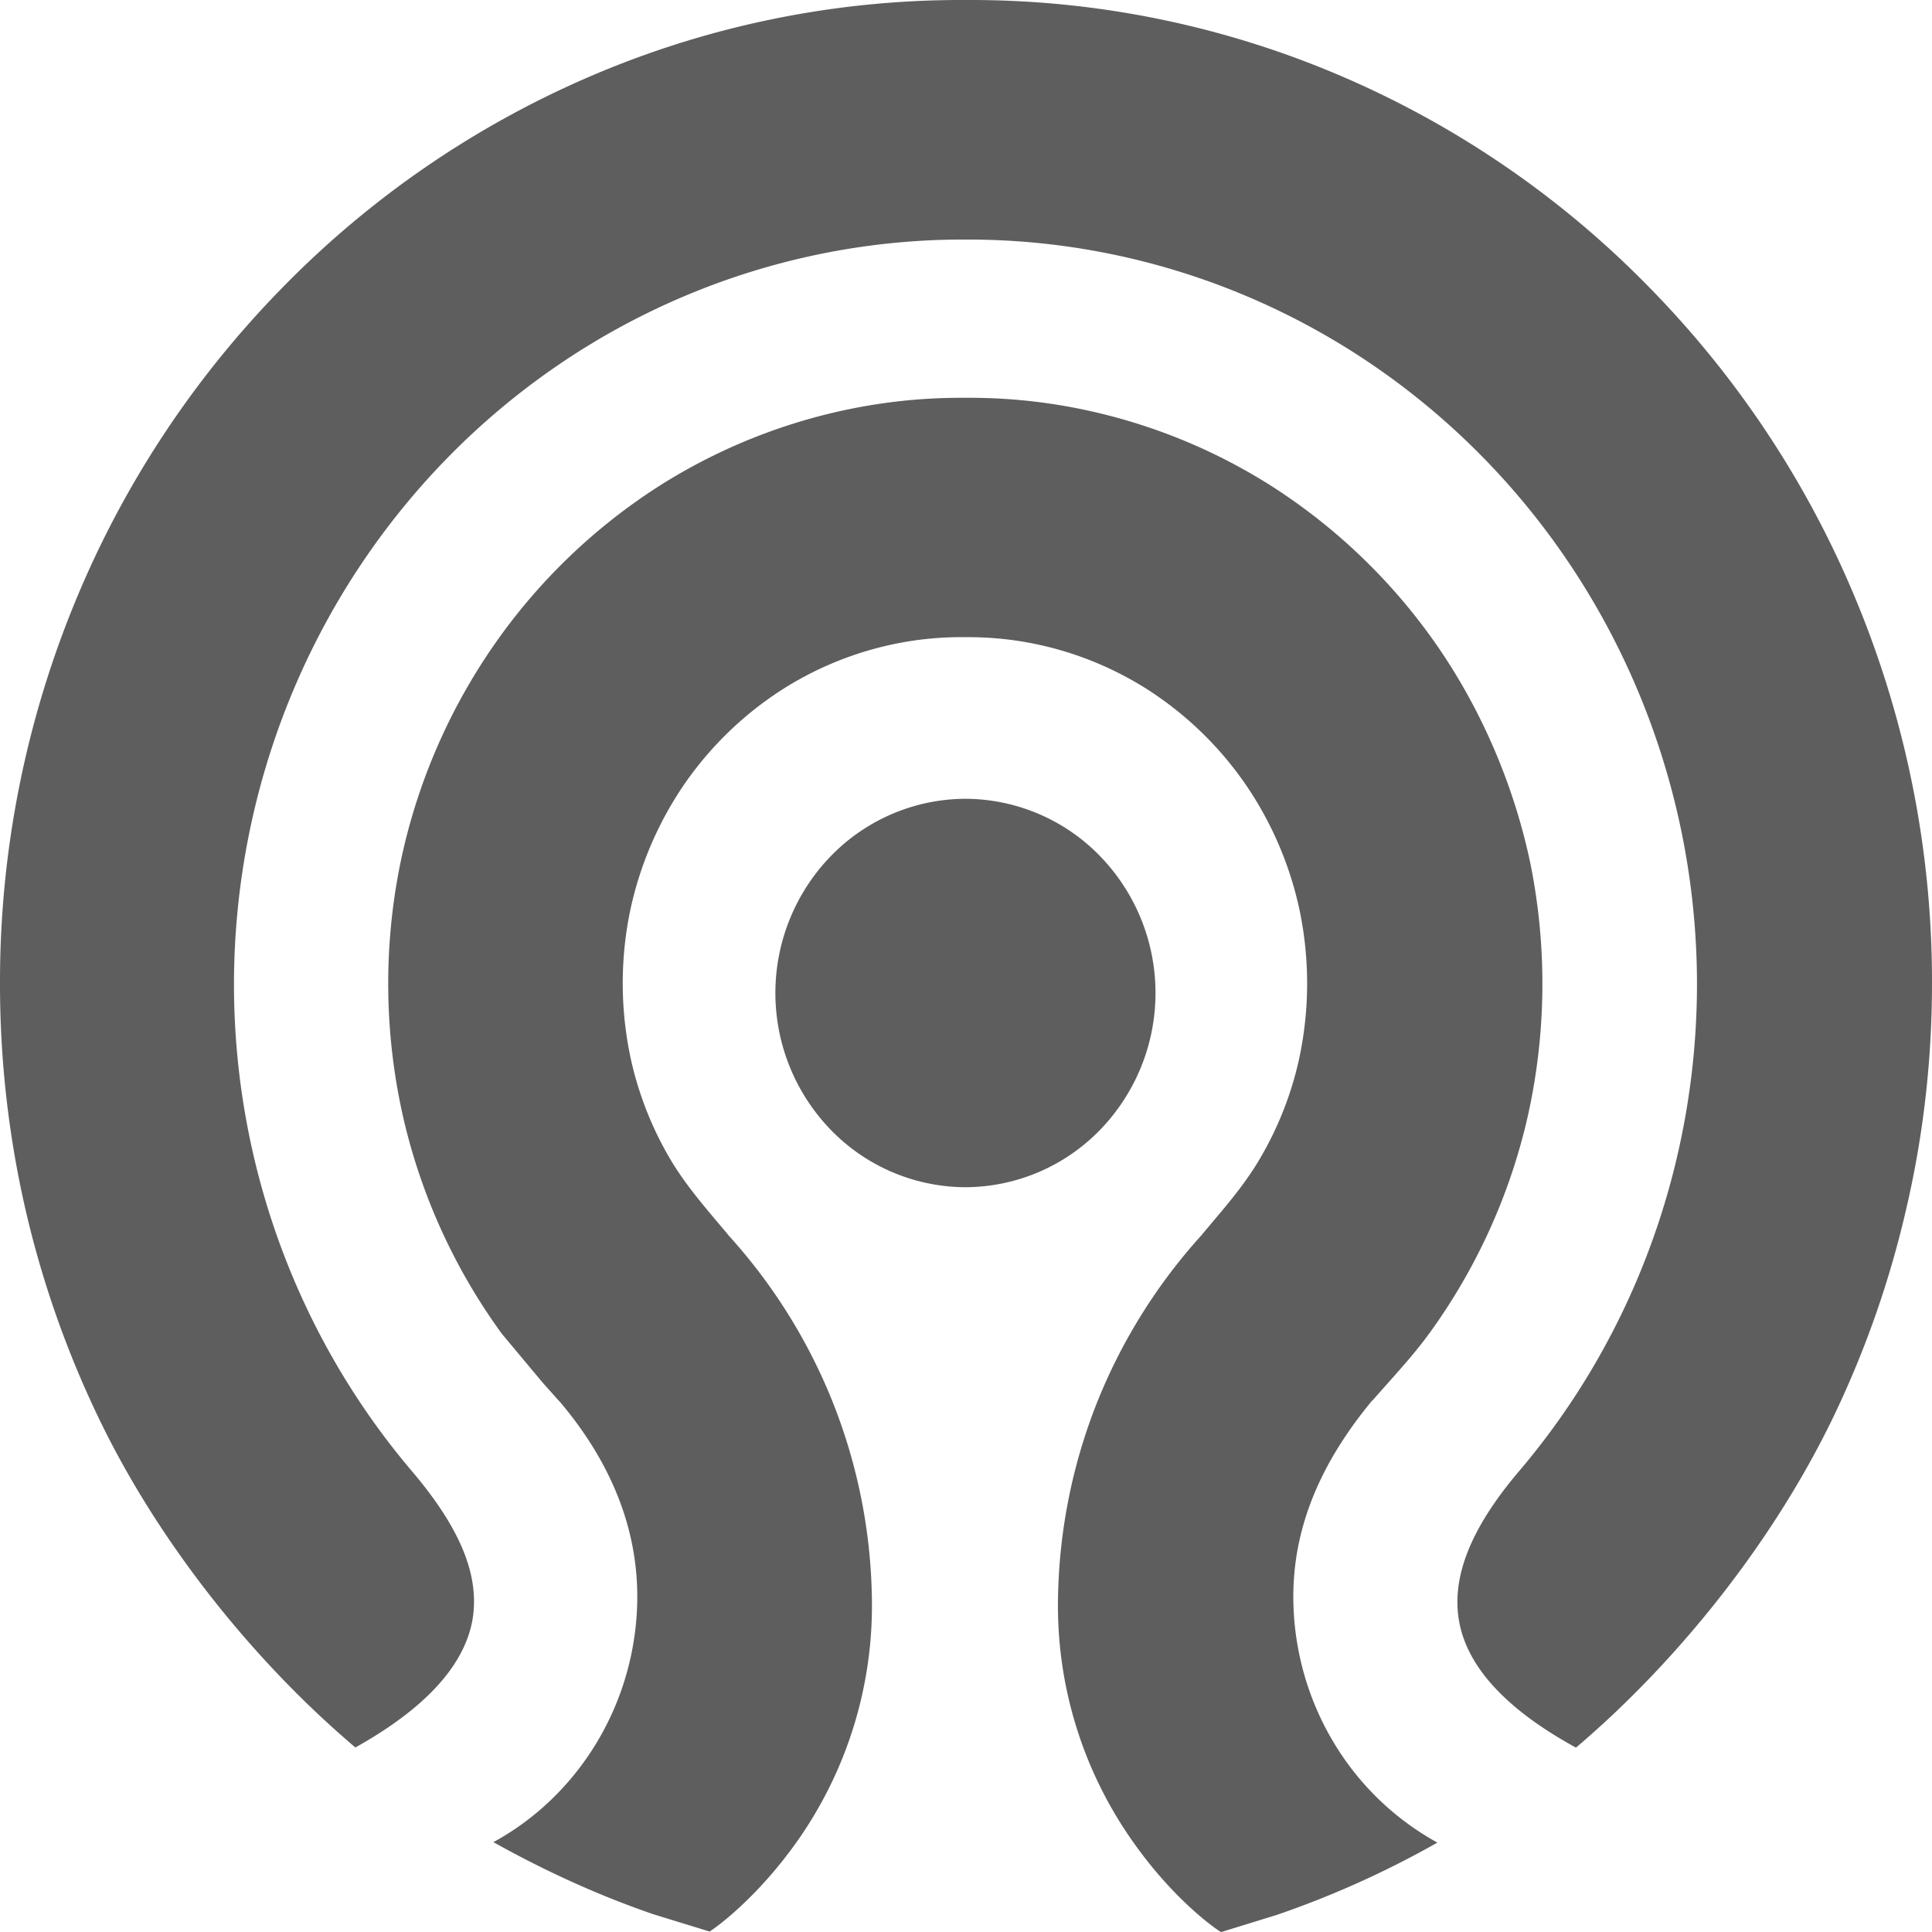 <svg width="100" height="100" fill="none" xmlns="http://www.w3.org/2000/svg"><path d="M81.57 90.456c-3.535-1.933-5.586-4.11-6.037-6.48-.433-2.293.566-4.84 3.061-7.79 5.96-6.987 9.242-15.964 9.242-25.274-.013-10.21-3.99-19.998-11.056-27.218-7.066-7.22-16.646-11.282-26.64-11.295l-.165.002-.17-.002c-9.994.014-19.573 4.076-26.64 11.296-7.065 7.22-11.04 17.007-11.054 27.217-.008 9.29 3.276 18.268 9.244 25.276 2.513 2.971 3.492 5.419 3.094 7.686-.433 2.364-2.468 4.572-6.055 6.575-5.525-4.685-10.387-10.942-13.366-17.22a51.625 51.625 0 01-3.724-10.69A52.133 52.133 0 010 50.91a51.574 51.574 0 013.914-19.82 50.823 50.823 0 0110.68-16.178 49.702 49.702 0 0115.838-10.91A48.618 48.618 0 0149.829 0h.338a48.64 48.64 0 0119.4 4.001 49.58 49.58 0 0115.836 10.91A50.854 50.854 0 0196.082 31.09 51.568 51.568 0 01100 50.91c0 3.924-.442 7.835-1.326 11.628a51.372 51.372 0 01-3.726 10.692c-3.001 6.277-7.861 12.538-13.37 17.223l-.007.003zm-18.408 9.526c-.58-.373-2.557-1.874-4.487-4.606a21.153 21.153 0 01-3.911-12.73A28.663 28.663 0 0156.8 72.551a28.76 28.76 0 015.424-8.654l.013-.023.513-.61c.877-1.038 1.785-2.115 2.508-3.37a17.663 17.663 0 001.927-4.833 18.56 18.56 0 00.097-7.87 18.247 18.247 0 00-2.86-6.662 17.932 17.932 0 00-5.038-4.848 17.312 17.312 0 00-6.78-2.522c-.823-.12-1.652-.18-2.482-.18h-.358a17.12 17.12 0 00-2.478.178 17.334 17.334 0 00-6.78 2.522 17.93 17.93 0 00-5.041 4.848 18.285 18.285 0 00-2.858 6.66c-.53 2.6-.497 5.287.1 7.872a17.746 17.746 0 001.923 4.832c.729 1.258 1.635 2.33 2.51 3.371l.515.61.011.023a28.637 28.637 0 015.426 8.654 28.59 28.59 0 012.035 10.09 21.153 21.153 0 01-3.912 12.731c-1.931 2.71-3.911 4.234-4.486 4.606l-2.888-.887c-2.864-.98-5.651-2.258-8.303-3.74 4.552-2.483 7.447-7.392 7.447-12.72 0-3.523-1.341-6.91-3.984-10.048-.04-.045-.08-.086-.11-.118l-.792-.885-2.122-2.54a30.694 30.694 0 01-5.083-11.1 31.244 31.244 0 01-.163-13.3 30.663 30.663 0 014.862-11.285 30.25 30.25 0 018.508-8.187 29.392 29.392 0 0111.492-4.276 28.588 28.588 0 014.182-.3h.375c1.4-.002 2.798.098 4.184.3a29.391 29.391 0 0111.492 4.276 30.287 30.287 0 018.513 8.188c2.334 3.357 4.009 7.261 4.862 11.285.897 4.4.84 8.947-.166 13.322a30.692 30.692 0 01-5.087 11.1c-.663.903-1.362 1.686-2.122 2.54l-.767.865c-.055.052-.097.09-.133.144-2.68 3.274-3.984 6.564-3.984 10.041.004 2.61.7 5.171 2.013 7.41a14.303 14.303 0 005.443 5.312 49.213 49.213 0 01-8.302 3.739l-2.873.887-.062-.018zM49.972 61.45a9.752 9.752 0 01-6.952-2.95 10.182 10.182 0 010-14.205 9.752 9.752 0 016.952-2.95 9.752 9.752 0 016.95 2.95 10.181 10.181 0 010 14.205 9.752 9.752 0 01-6.95 2.95z" fill="#5E5E5E"/></svg>